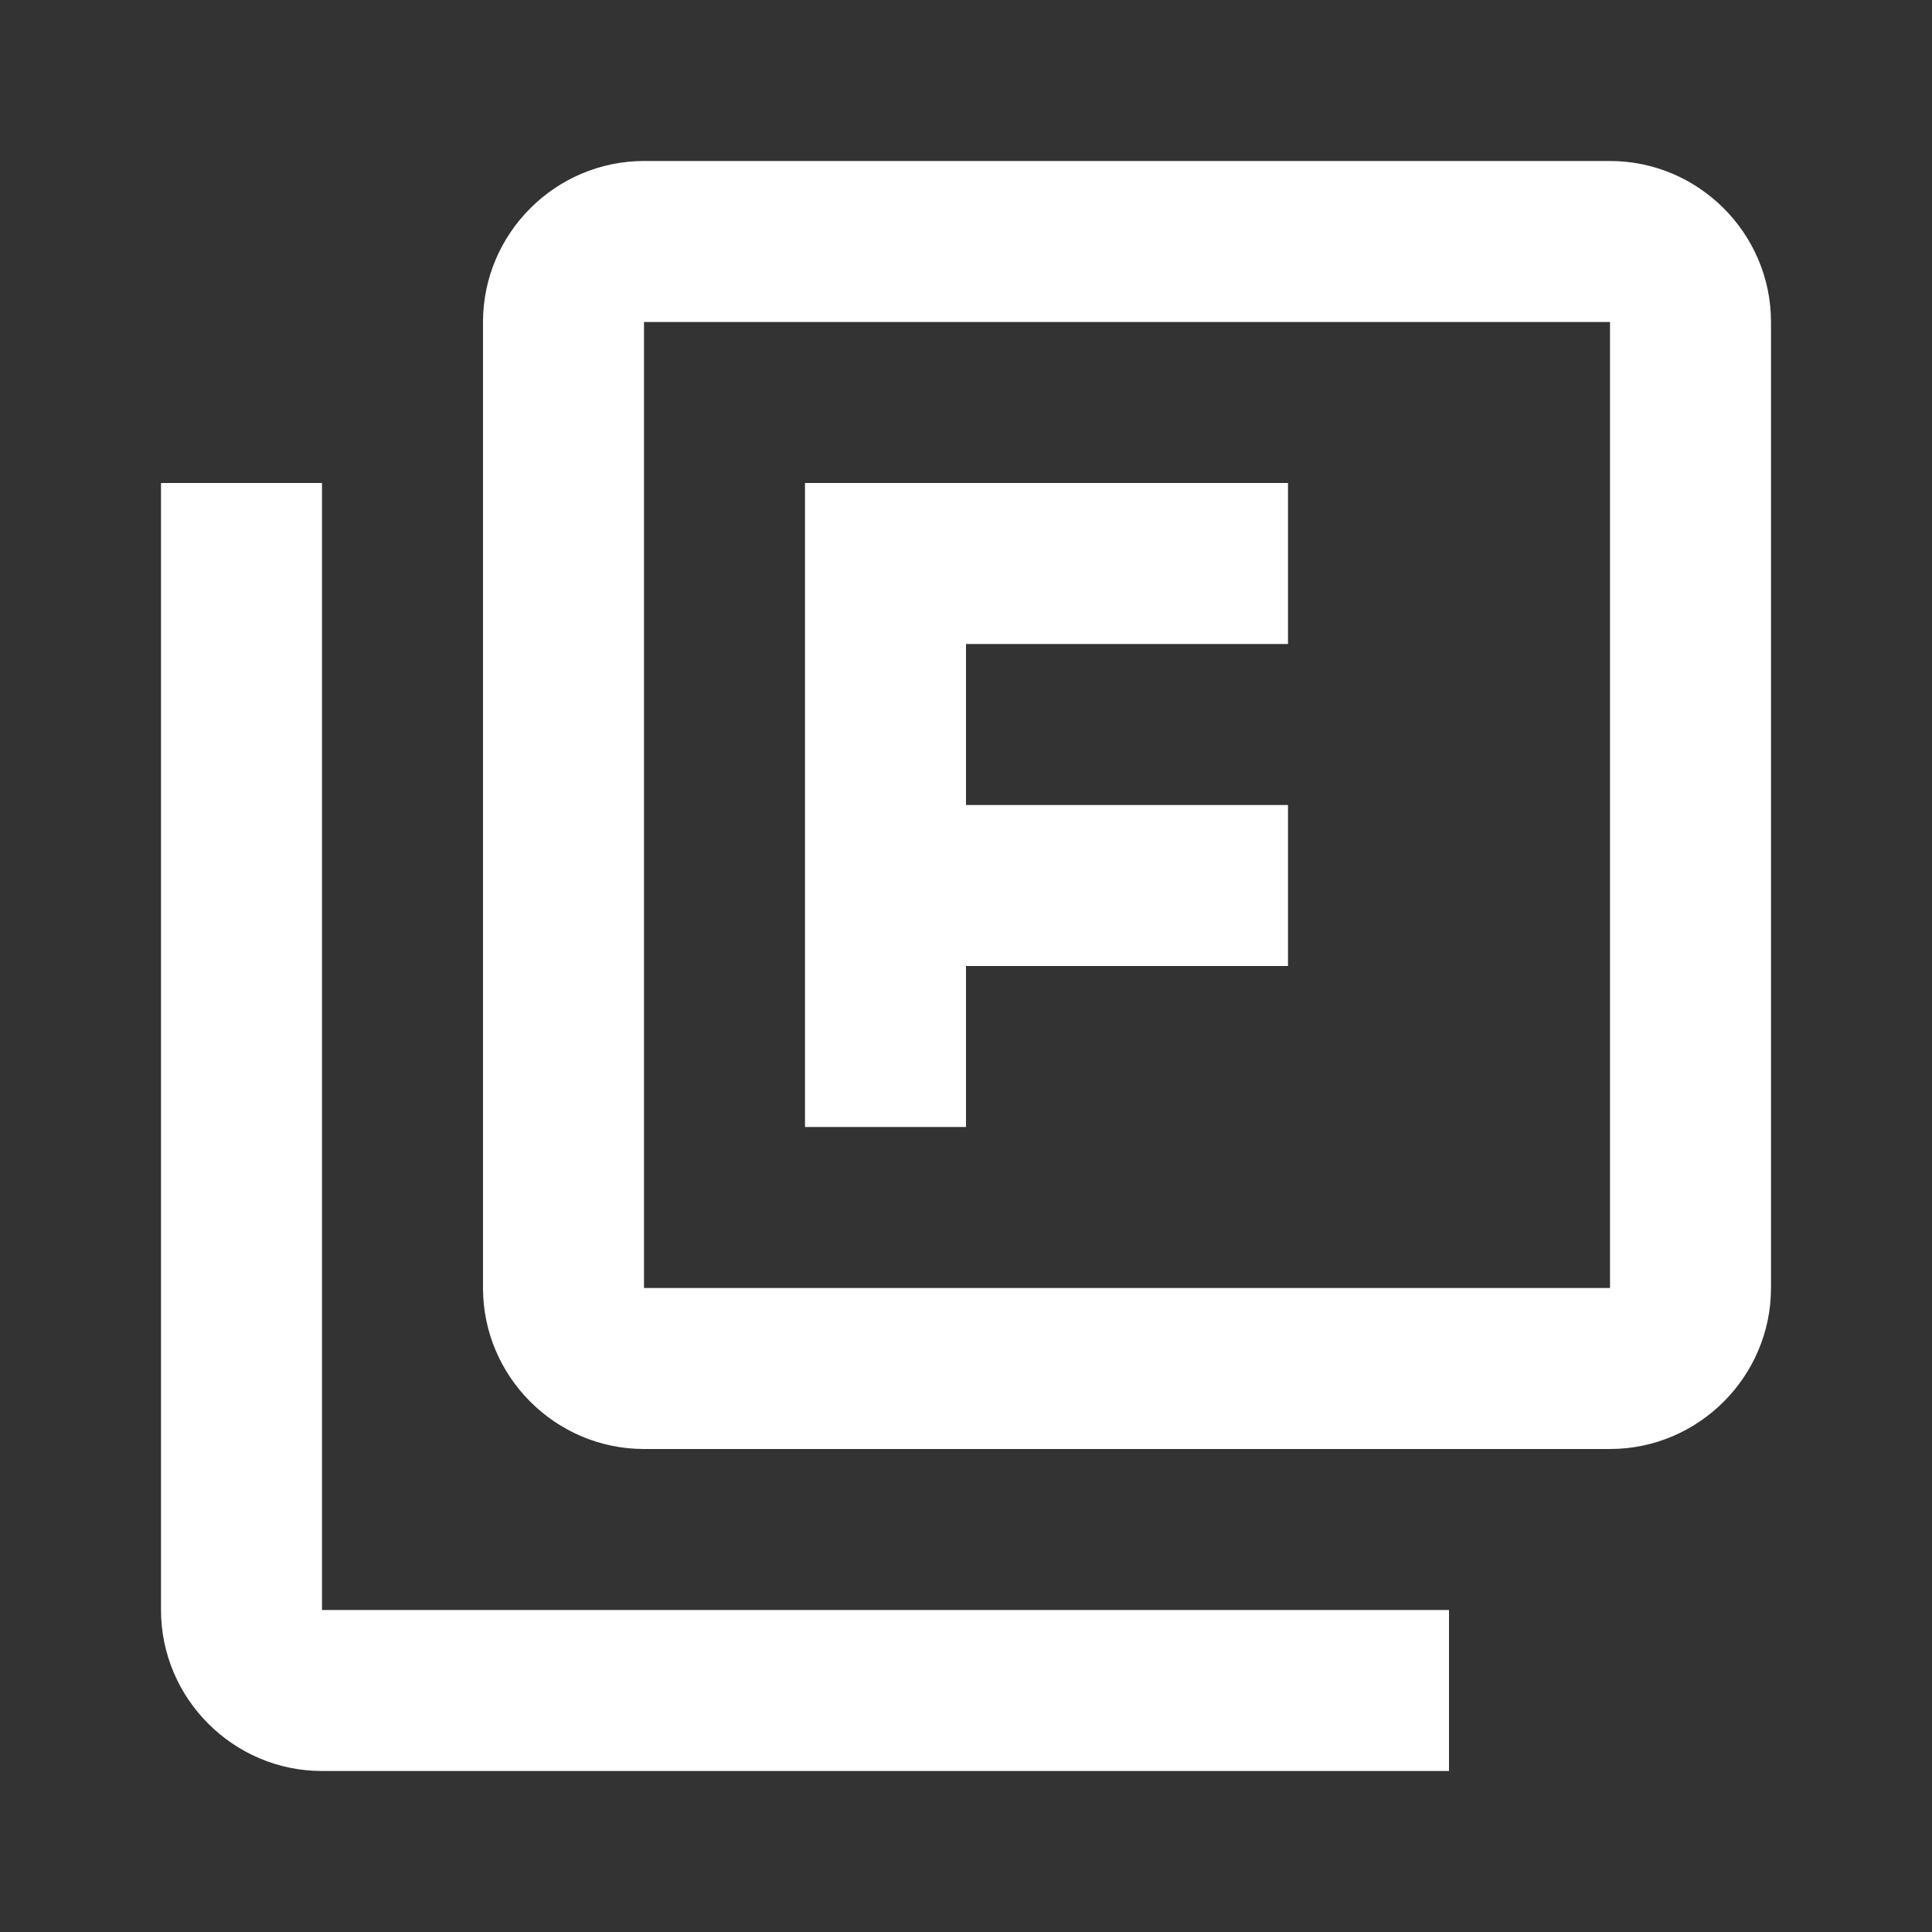 <svg xmlns="http://www.w3.org/2000/svg" class="social-icon" width="20" height="20" viewBox="0 0 24 24" fill="white" style="fill: white;">
  <rect x="0" y="0" width="24" height="24" fill="#333333" stroke="none"/>
  <path d="M20,2H8C6.9,2,6,2.9,6,4v12c0,1.1,0.9,2,2,2h12c1.1,0,2-0.9,2-2V4C22,2.9,21.1,2,20,2z M20,16H8V4h12V16z M4,6H2v14c0,1.1,0.9,2,2,2h14v-2H4V6z M16,12v-2h-4v-2h4V6h-6v8h2v-2H16z" fill="white"/>
</svg>
